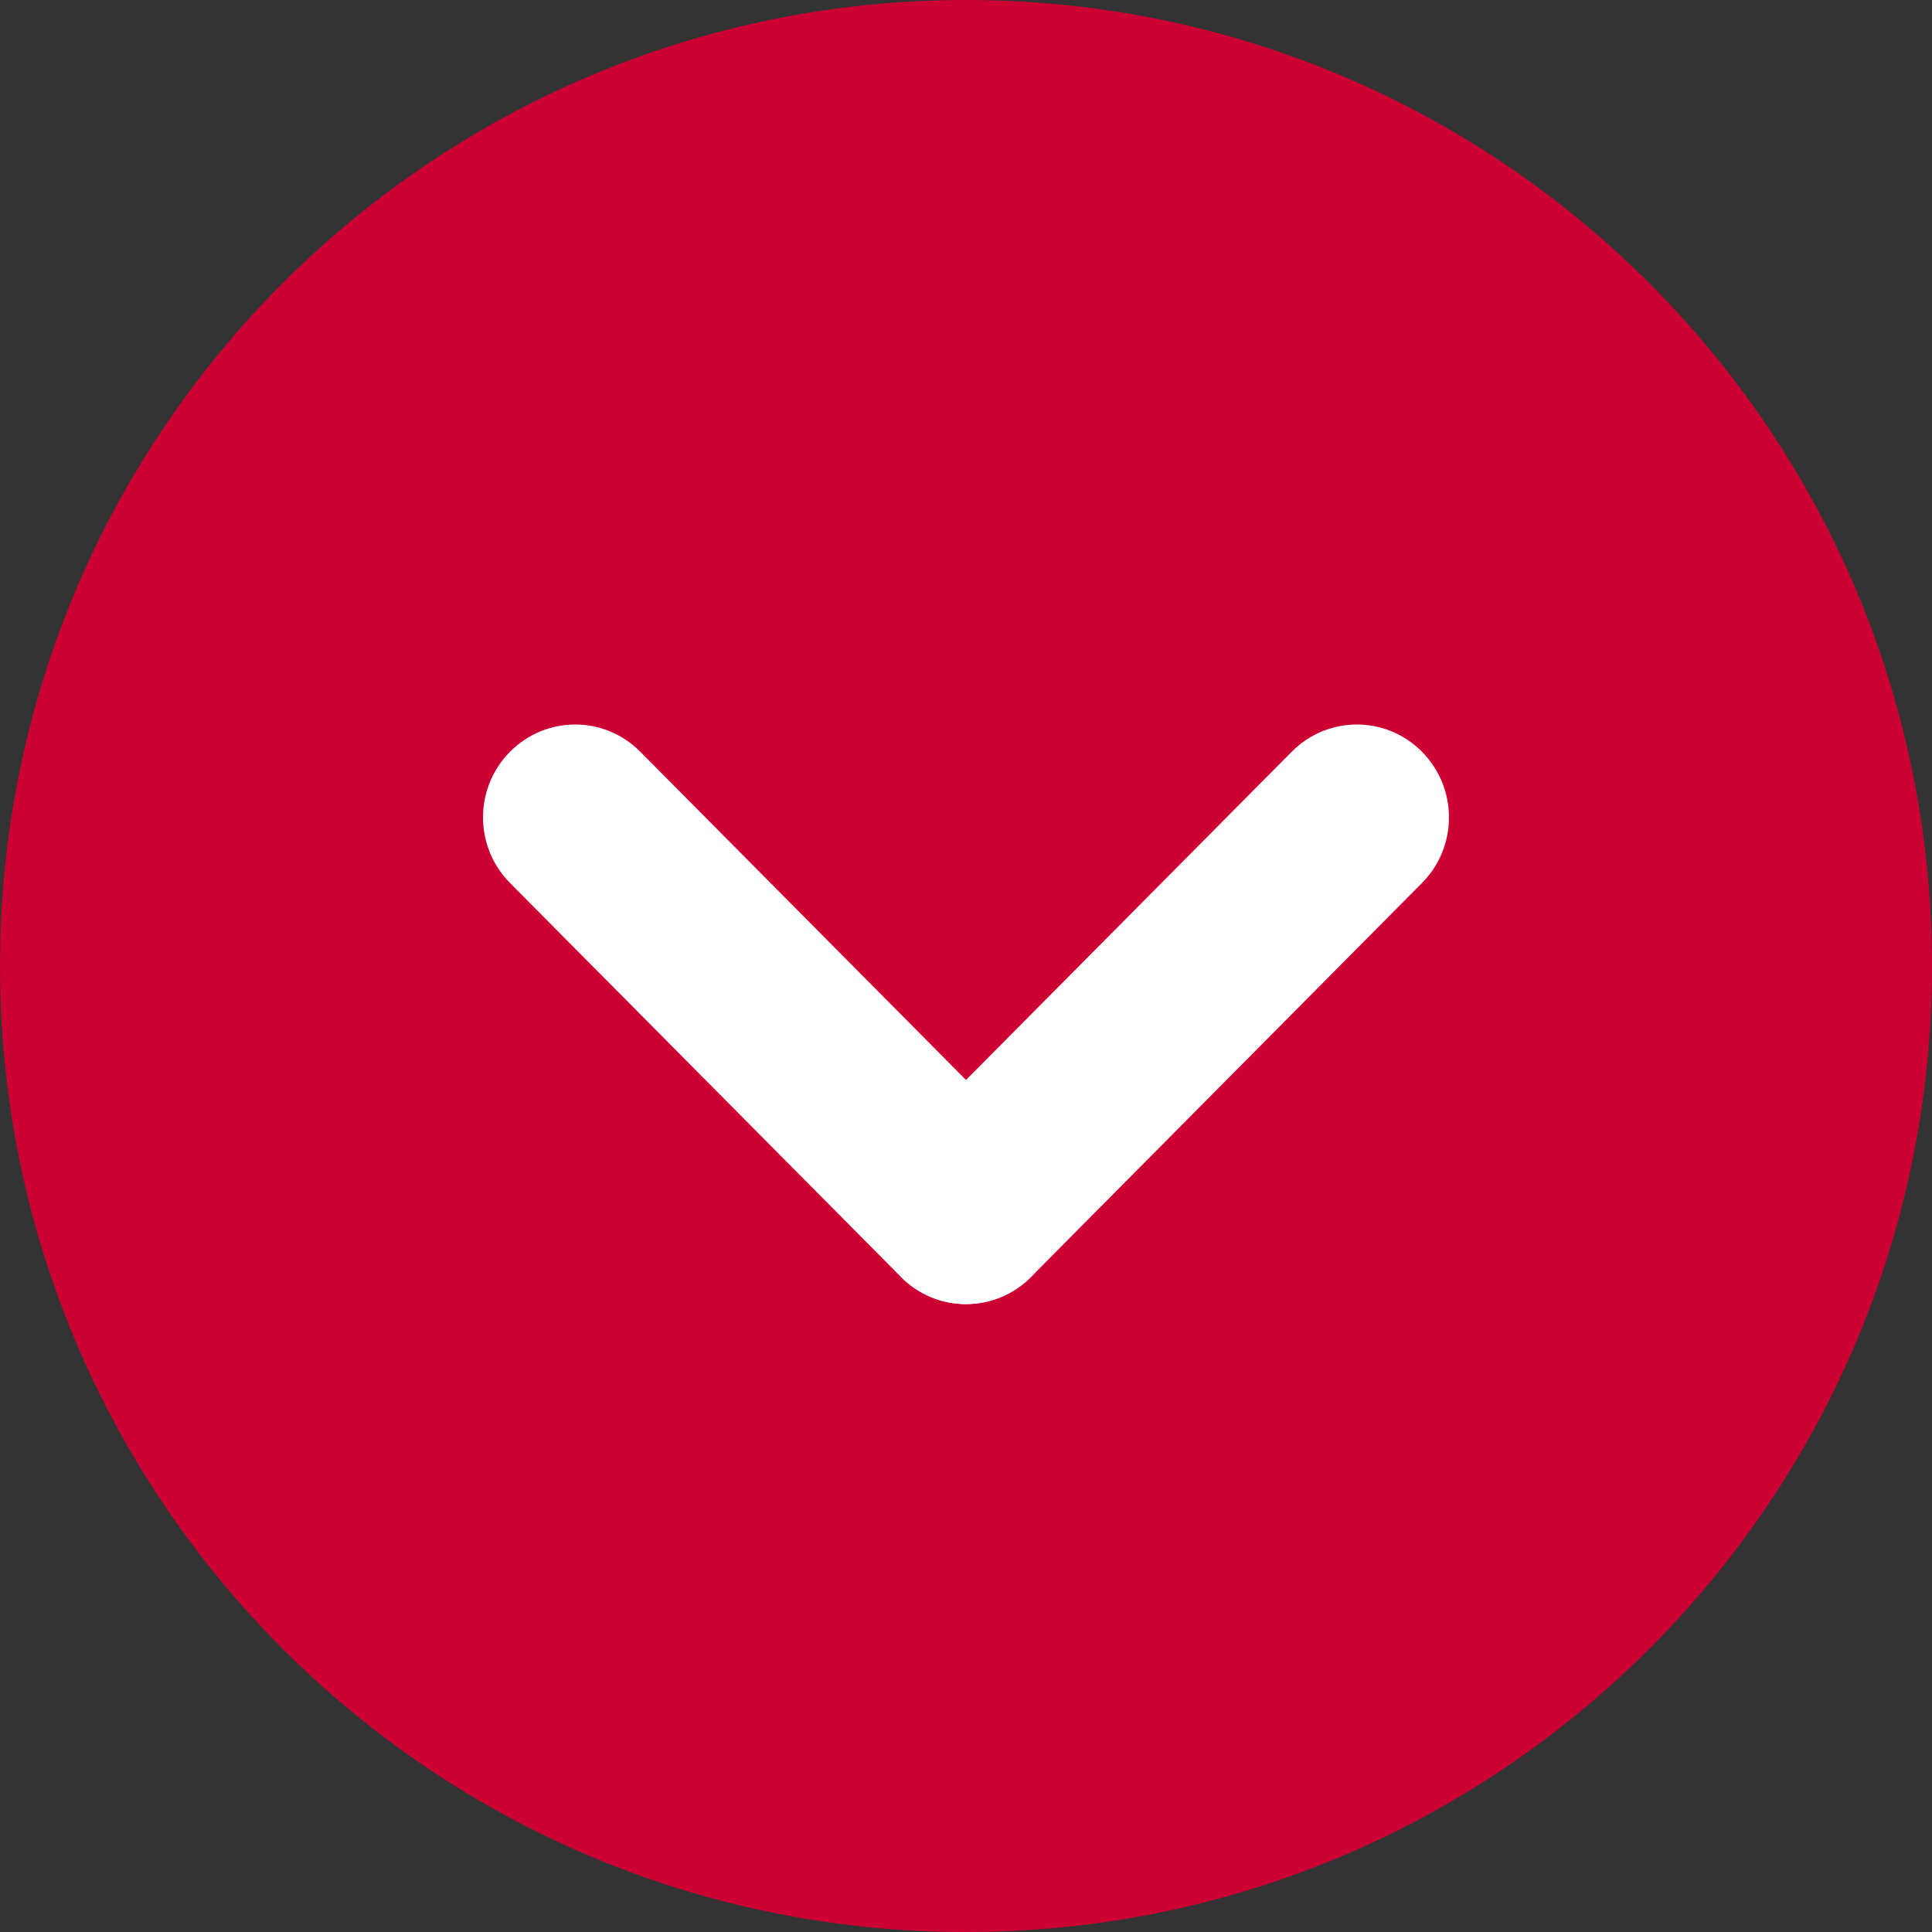 <svg width="20" height="20" viewBox="0 0 20 20" fill="none" xmlns="http://www.w3.org/2000/svg">
<rect x="0" y="0" width="20" height="20" fill="#333333" stroke="none"/>
<g clip-path="url(#clip0_4053_6594)">
<path d="M-4.37114e-07 10C-6.78525e-07 15.523 4.477 20 10 20C15.523 20 20 15.523 20 10C20 4.477 15.523 -1.95703e-07 10 -4.37114e-07C4.477 -6.78525e-07 -1.95703e-07 4.477 -4.37114e-07 10Z" fill="#CC0033"/>
<path d="M14.72 9.141L10.674 13.218C10.301 13.594 9.698 13.594 9.326 13.218C8.953 12.842 8.953 12.234 9.326 11.859L13.372 7.782C13.745 7.406 14.348 7.406 14.72 7.782C15.093 8.158 15.093 8.766 14.72 9.141Z" fill="white"/>
<path d="M9.326 13.218L5.28 9.141C4.907 8.765 4.907 8.157 5.28 7.782C5.653 7.406 6.256 7.406 6.628 7.782L10.674 11.859C11.047 12.235 11.047 12.843 10.674 13.218C10.301 13.594 9.698 13.594 9.326 13.218Z" fill="white"/>
</g>
<defs>
<clipPath id="clip0_4053_6594">
<rect width="20" height="20" fill="white" transform="translate(20) rotate(90)"/>
</clipPath>
</defs>
</svg>
